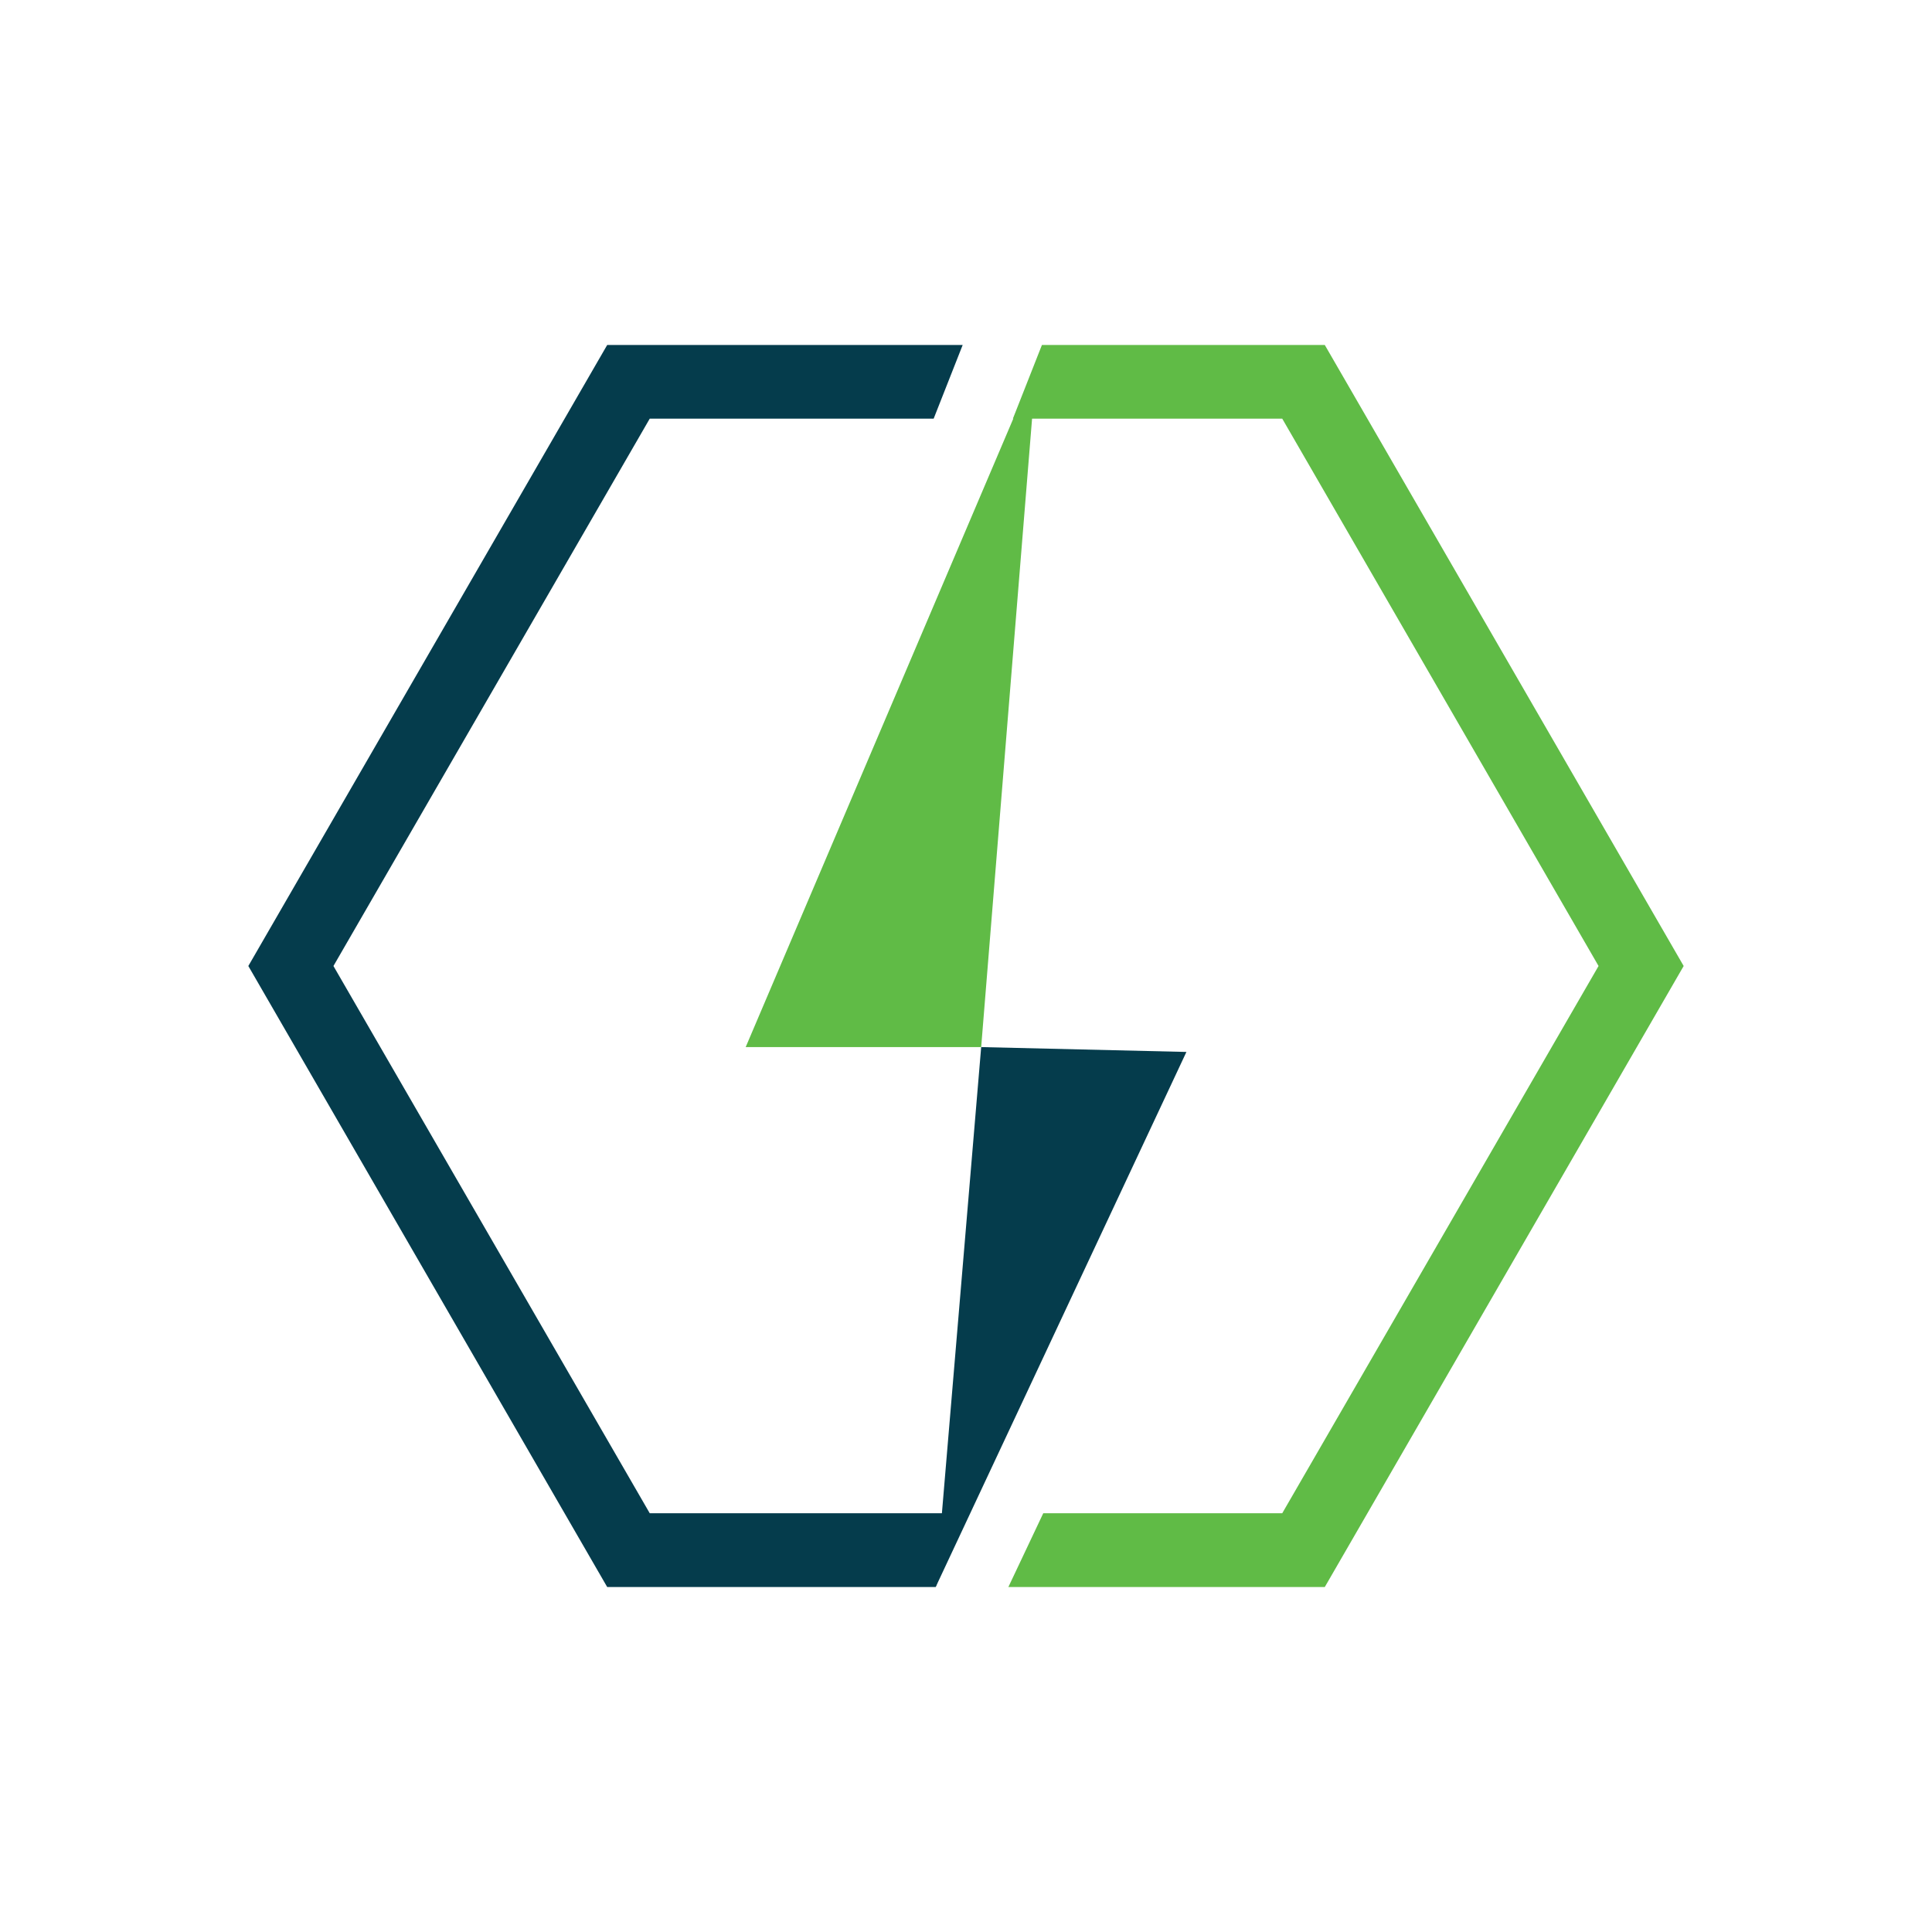 <?xml version="1.0" encoding="UTF-8"?> <svg xmlns="http://www.w3.org/2000/svg" width="112" height="112" viewBox="0 0 112 112" fill="none"><g clip-path="url(#clip0_6778_6684)"><path d="M55.748 87.724H37.666L19.33 56L37.666 24.27H54.125L55.807 20H35.199L14.396 56L35.199 92H54.243L55.748 87.724Z" fill="#053C4C"></path><path d="M76.8 20H60.401L58.719 24.27H74.333L92.67 56L74.333 87.724H60.479L58.457 92H76.8L97.604 56L76.8 20Z" fill="#60BB46"></path><path d="M60.086 21.111L56.88 60.701H43.228L60.086 21.111Z" fill="#60BB46"></path><path d="M68.778 60.982L54.243 92L56.88 60.701L68.778 60.982Z" fill="#053C4C"></path></g><defs><clipPath id="clip0_6778_6684"><path d="M14.396 28C14.396 23.582 17.977 20 22.395 20H89.604C94.022 20 97.604 23.582 97.604 28V84C97.604 88.418 94.022 92 89.604 92H22.395C17.977 92 14.396 88.418 14.396 84V28Z" fill="white"></path></clipPath></defs></svg> 